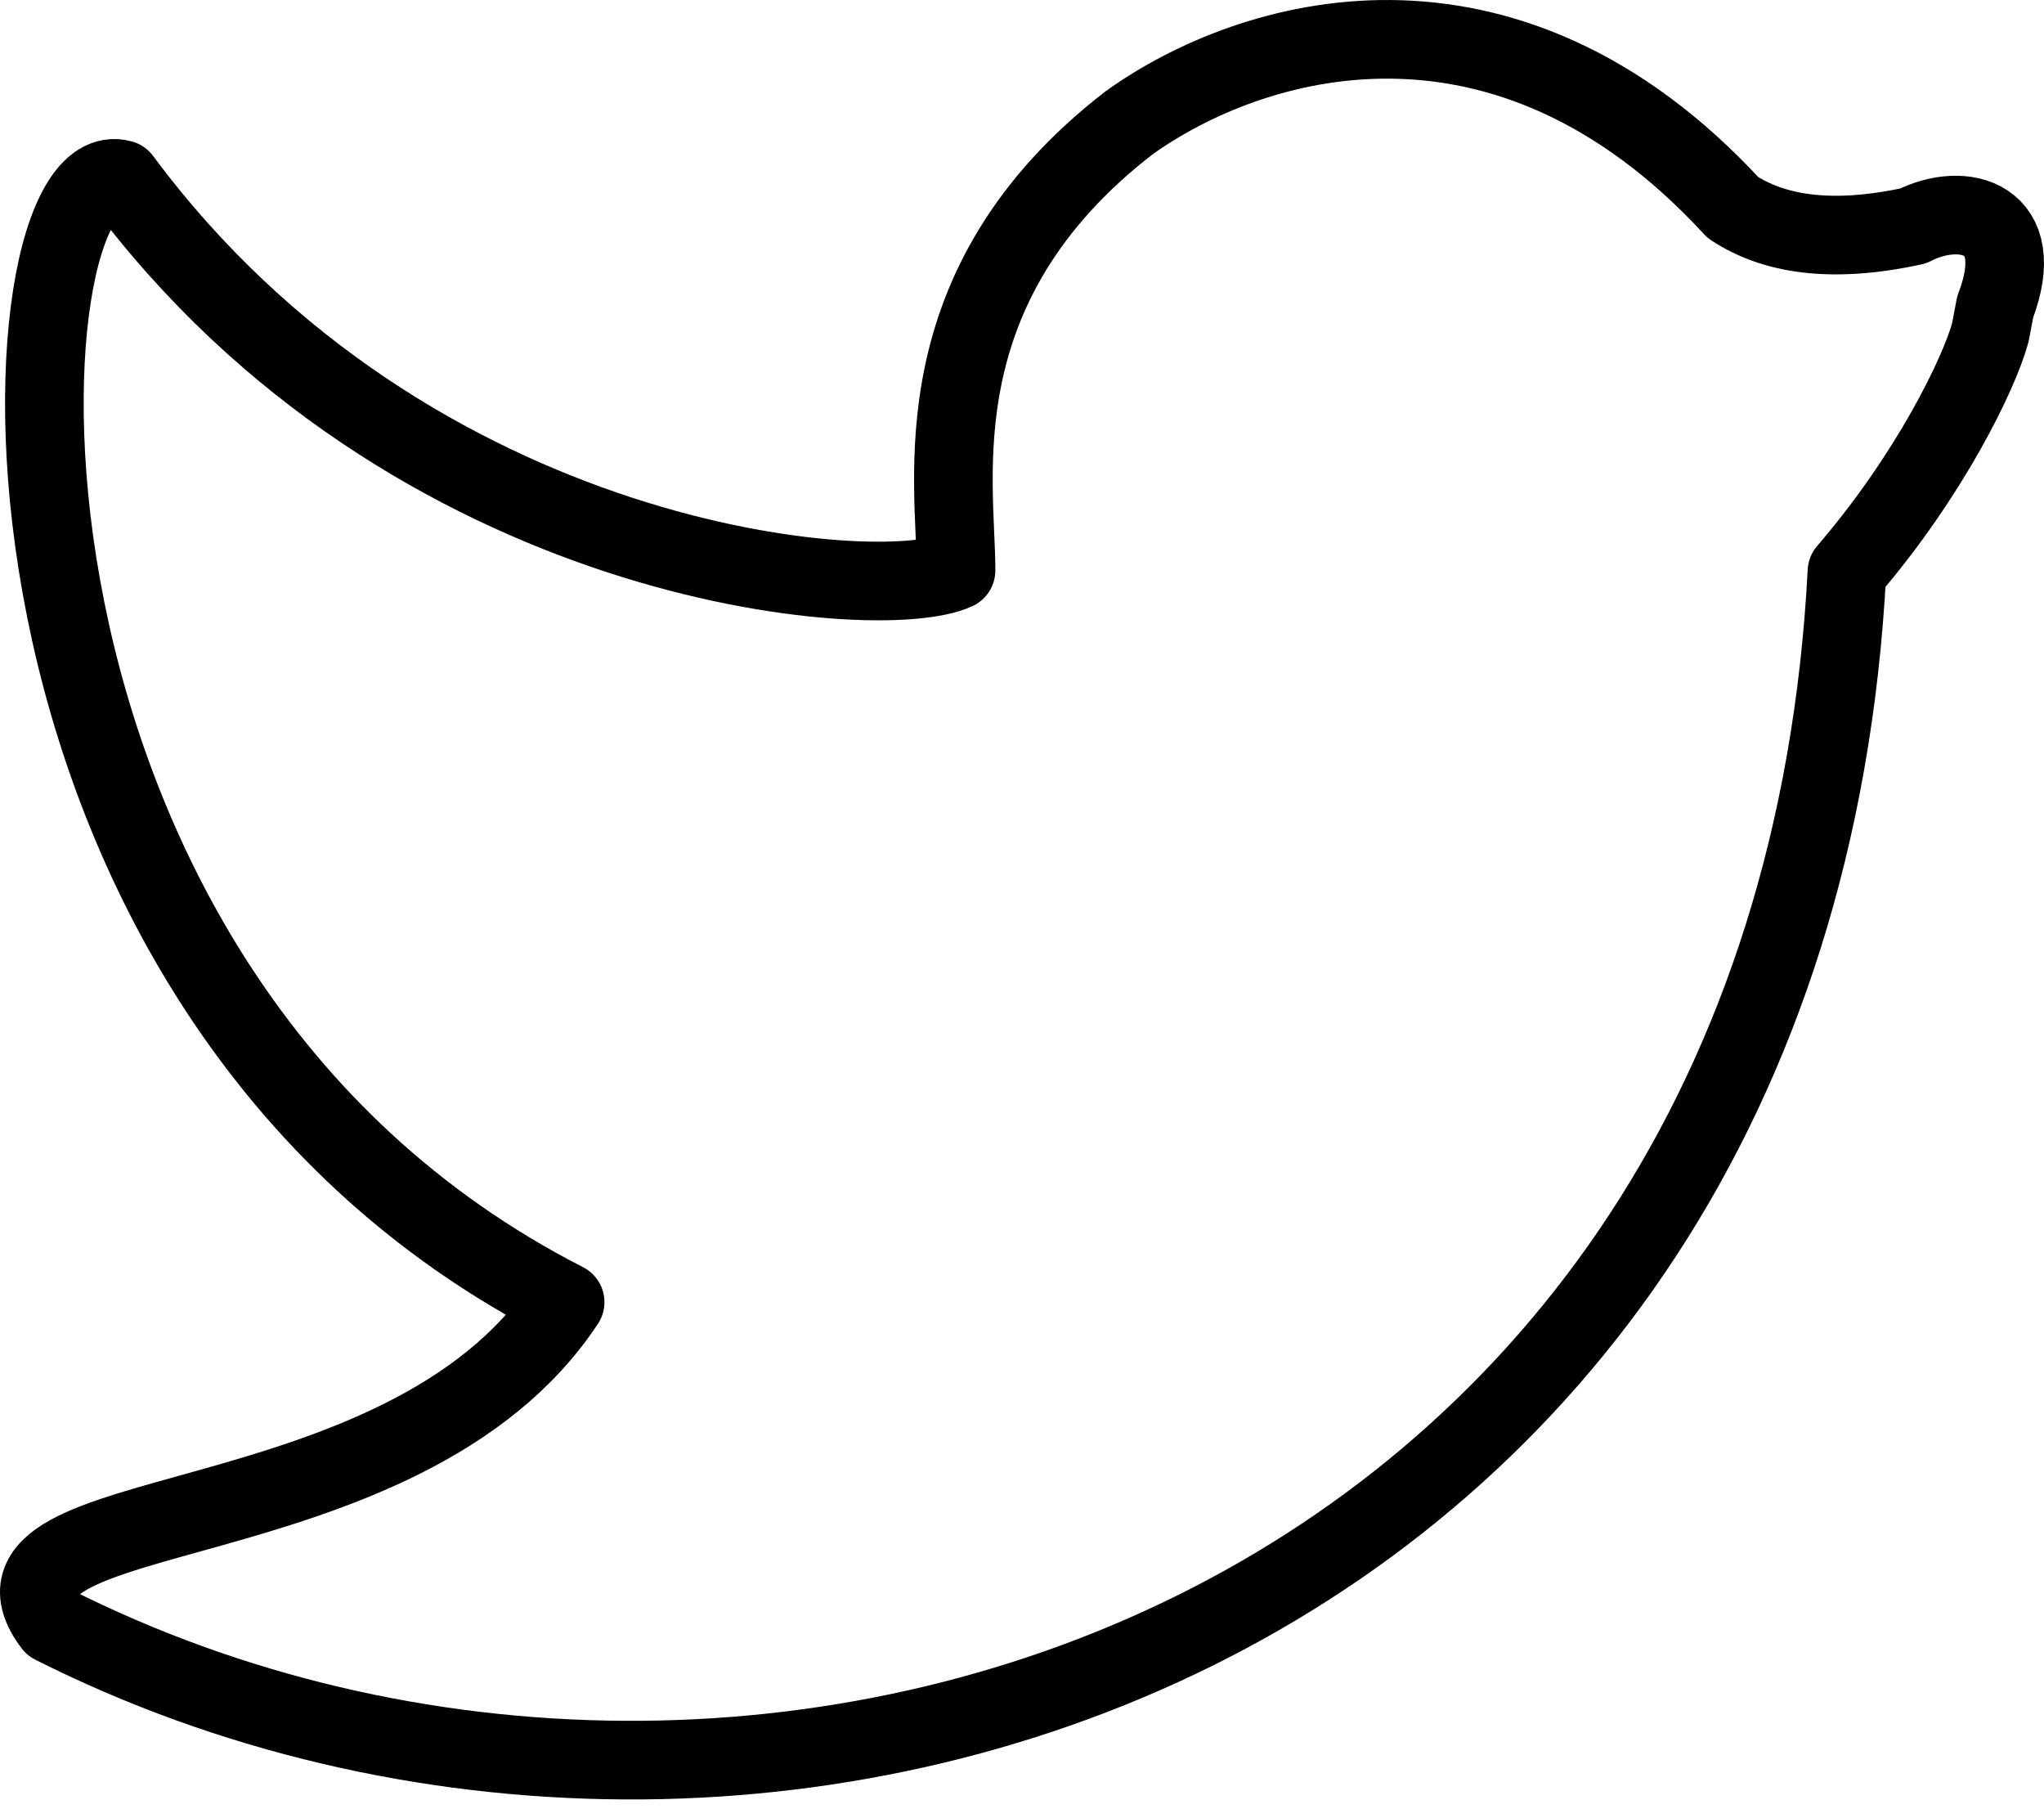 <svg width="52" height="46" viewBox="0 0 52 46" fill="none" xmlns="http://www.w3.org/2000/svg">
<path d="M50.634 8.459C50.354 9.488 49.107 12.075 46.987 14.538C45.584 41.599 19.334 50.39 1.346 41.318C-1.117 38.044 10.231 39.385 14.377 33.119C-1.304 25.107 -0.057 3.689 3.092 4.562C10.48 14.507 22.389 15.411 24.322 14.507C24.322 12.231 23.356 7.274 28.718 3.128C31.804 0.915 38.258 -1.049 44.087 5.279C45.085 5.934 46.519 6.214 48.67 5.747C49.948 5.092 51.632 5.529 50.759 7.804L50.634 8.459Z" stroke="black" stroke-width="2" stroke-linecap="round" stroke-linejoin="round"/>
</svg>
